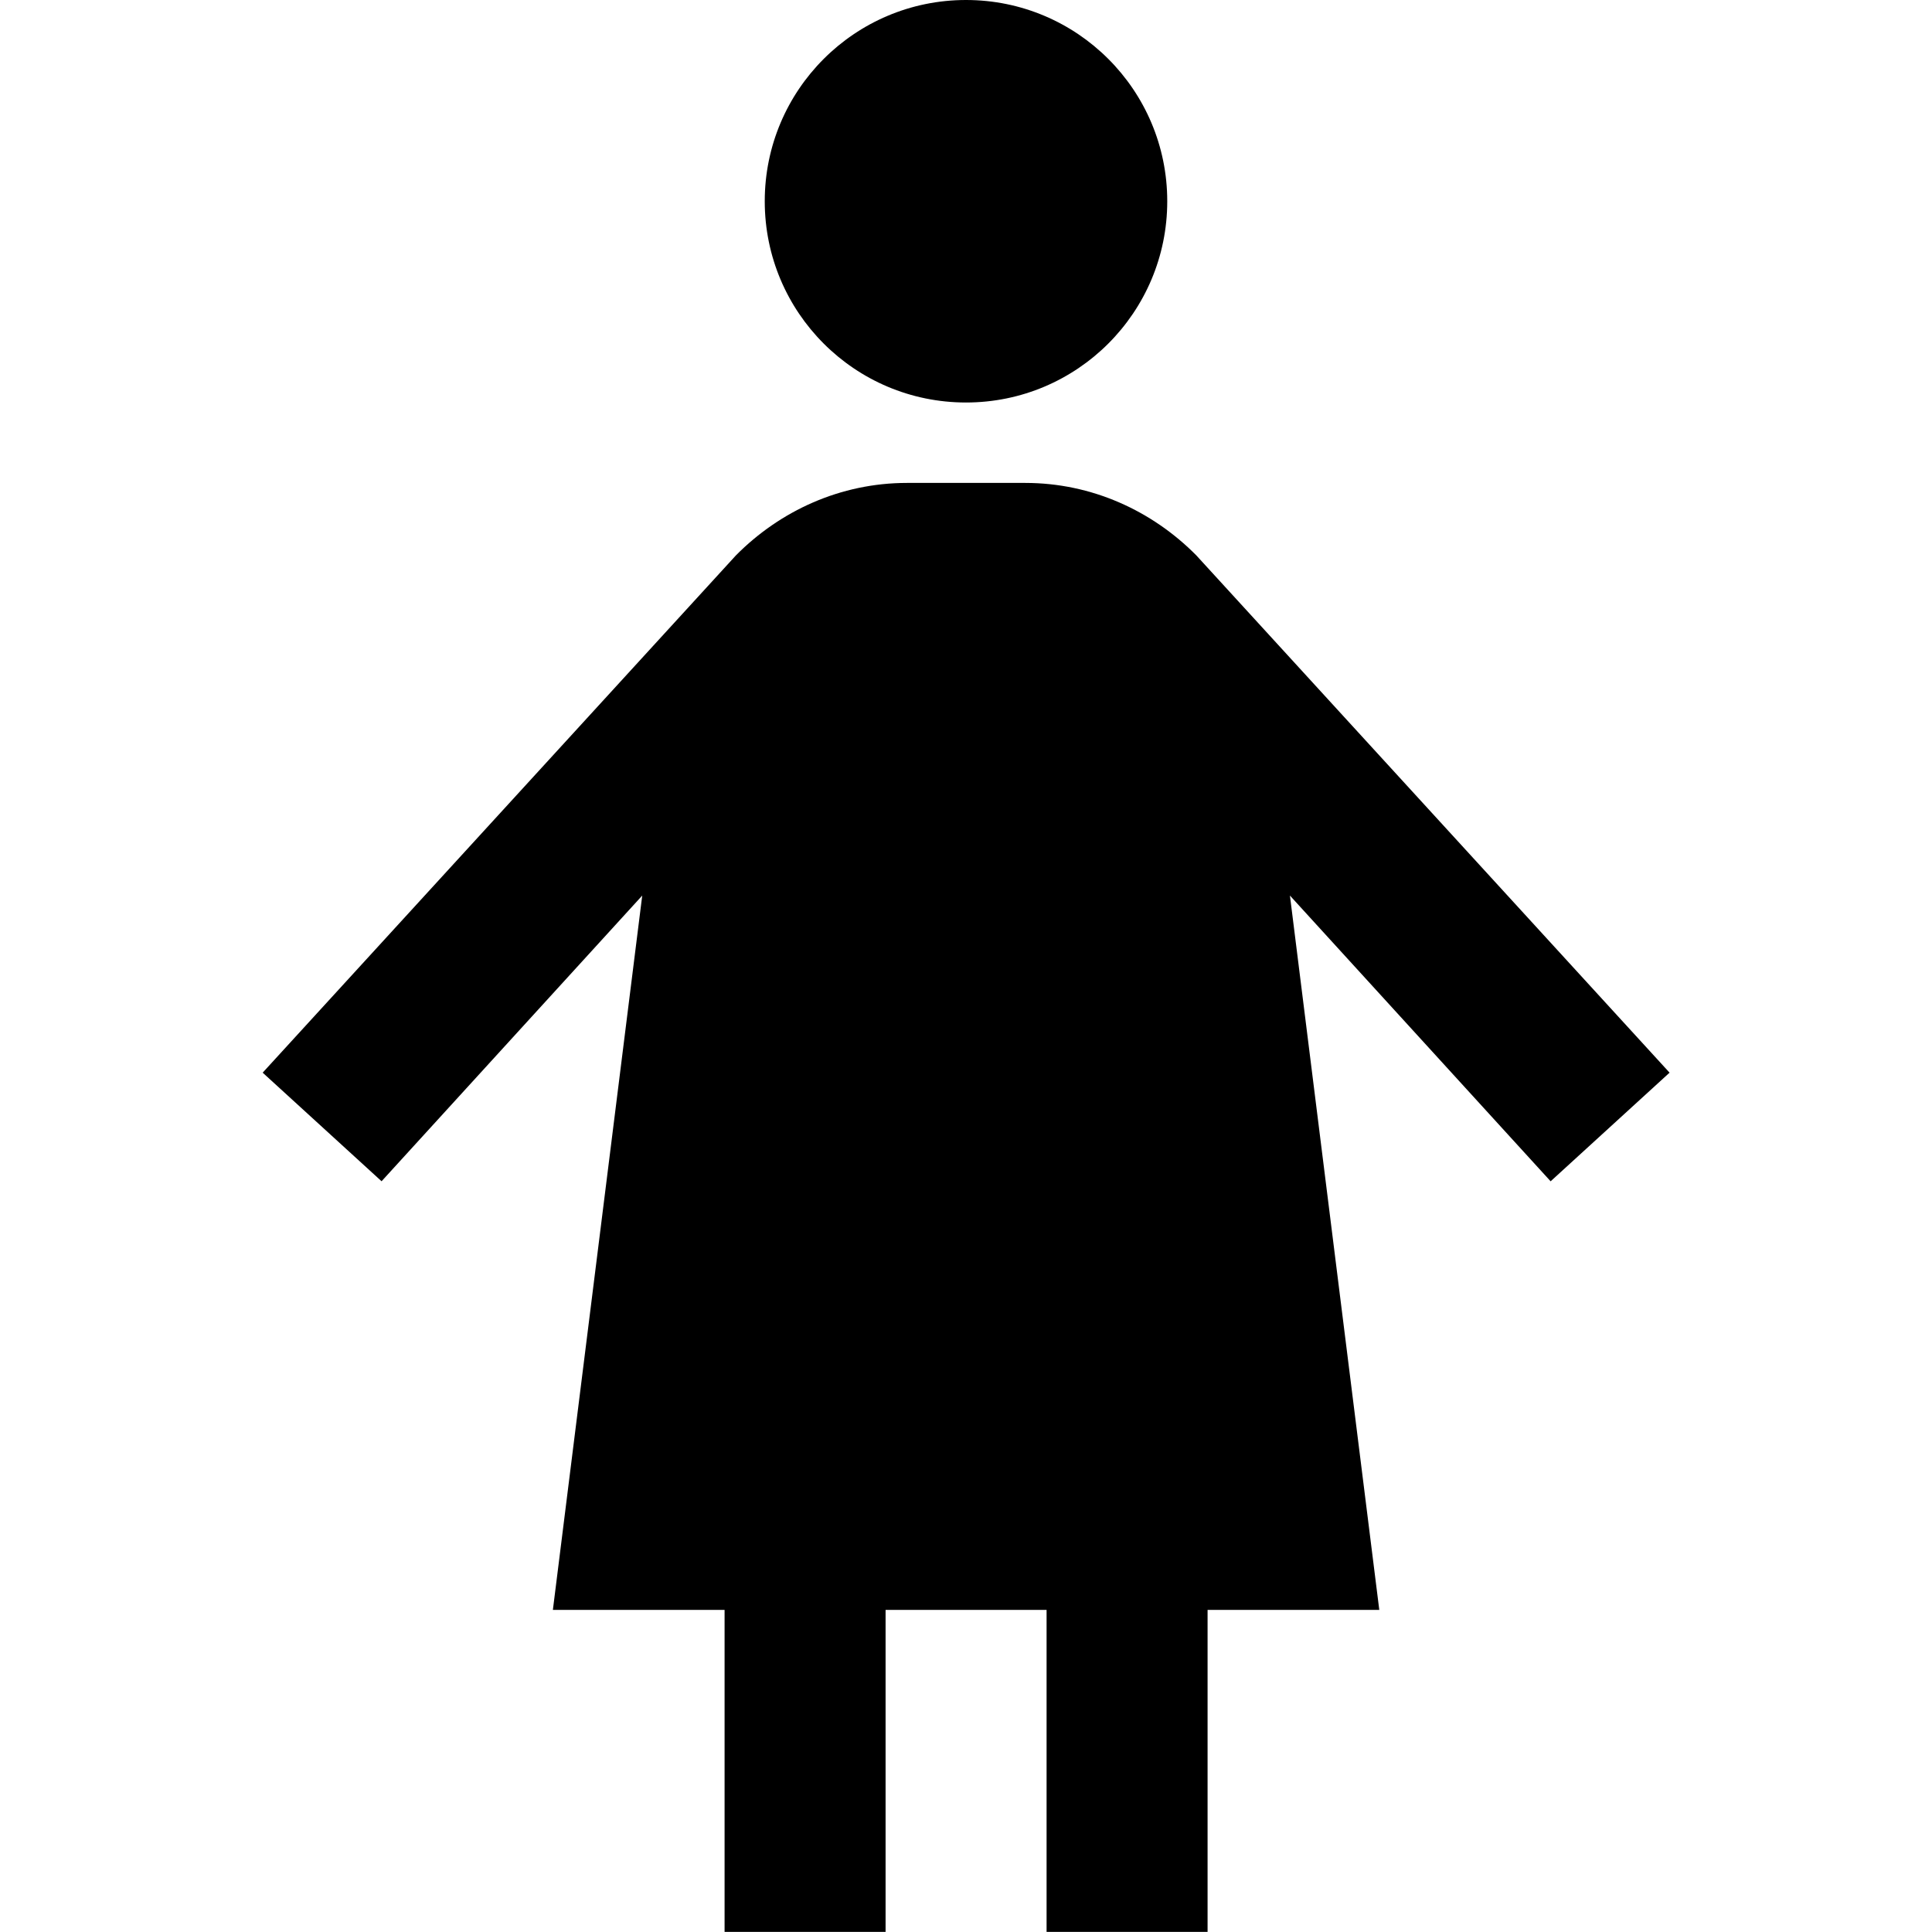 <?xml version="1.0" encoding="UTF-8"?>
<svg xmlns="http://www.w3.org/2000/svg" id="Layer_1" data-name="Layer 1" viewBox="0 0 24 24" width="512" height="512"><path d="M9.5,2.5c0-1.381,1.119-2.5,2.5-2.5s2.5,1.119,2.5,2.5-1.119,2.5-2.5,2.5-2.5-1.119-2.5-2.5Zm9.762,12.174l-3.238-3.549,1.11,8.874h-2.133v4h-2v-4h-2v4h-2v-4h-2.133l1.11-8.874-3.238,3.549-1.477-1.349,5.88-6.427c.547-.552,1.297-.899,2.124-.899h1.469c.827,0,1.576,.346,2.124,.899l5.88,6.427-1.477,1.349Z"/></svg>
